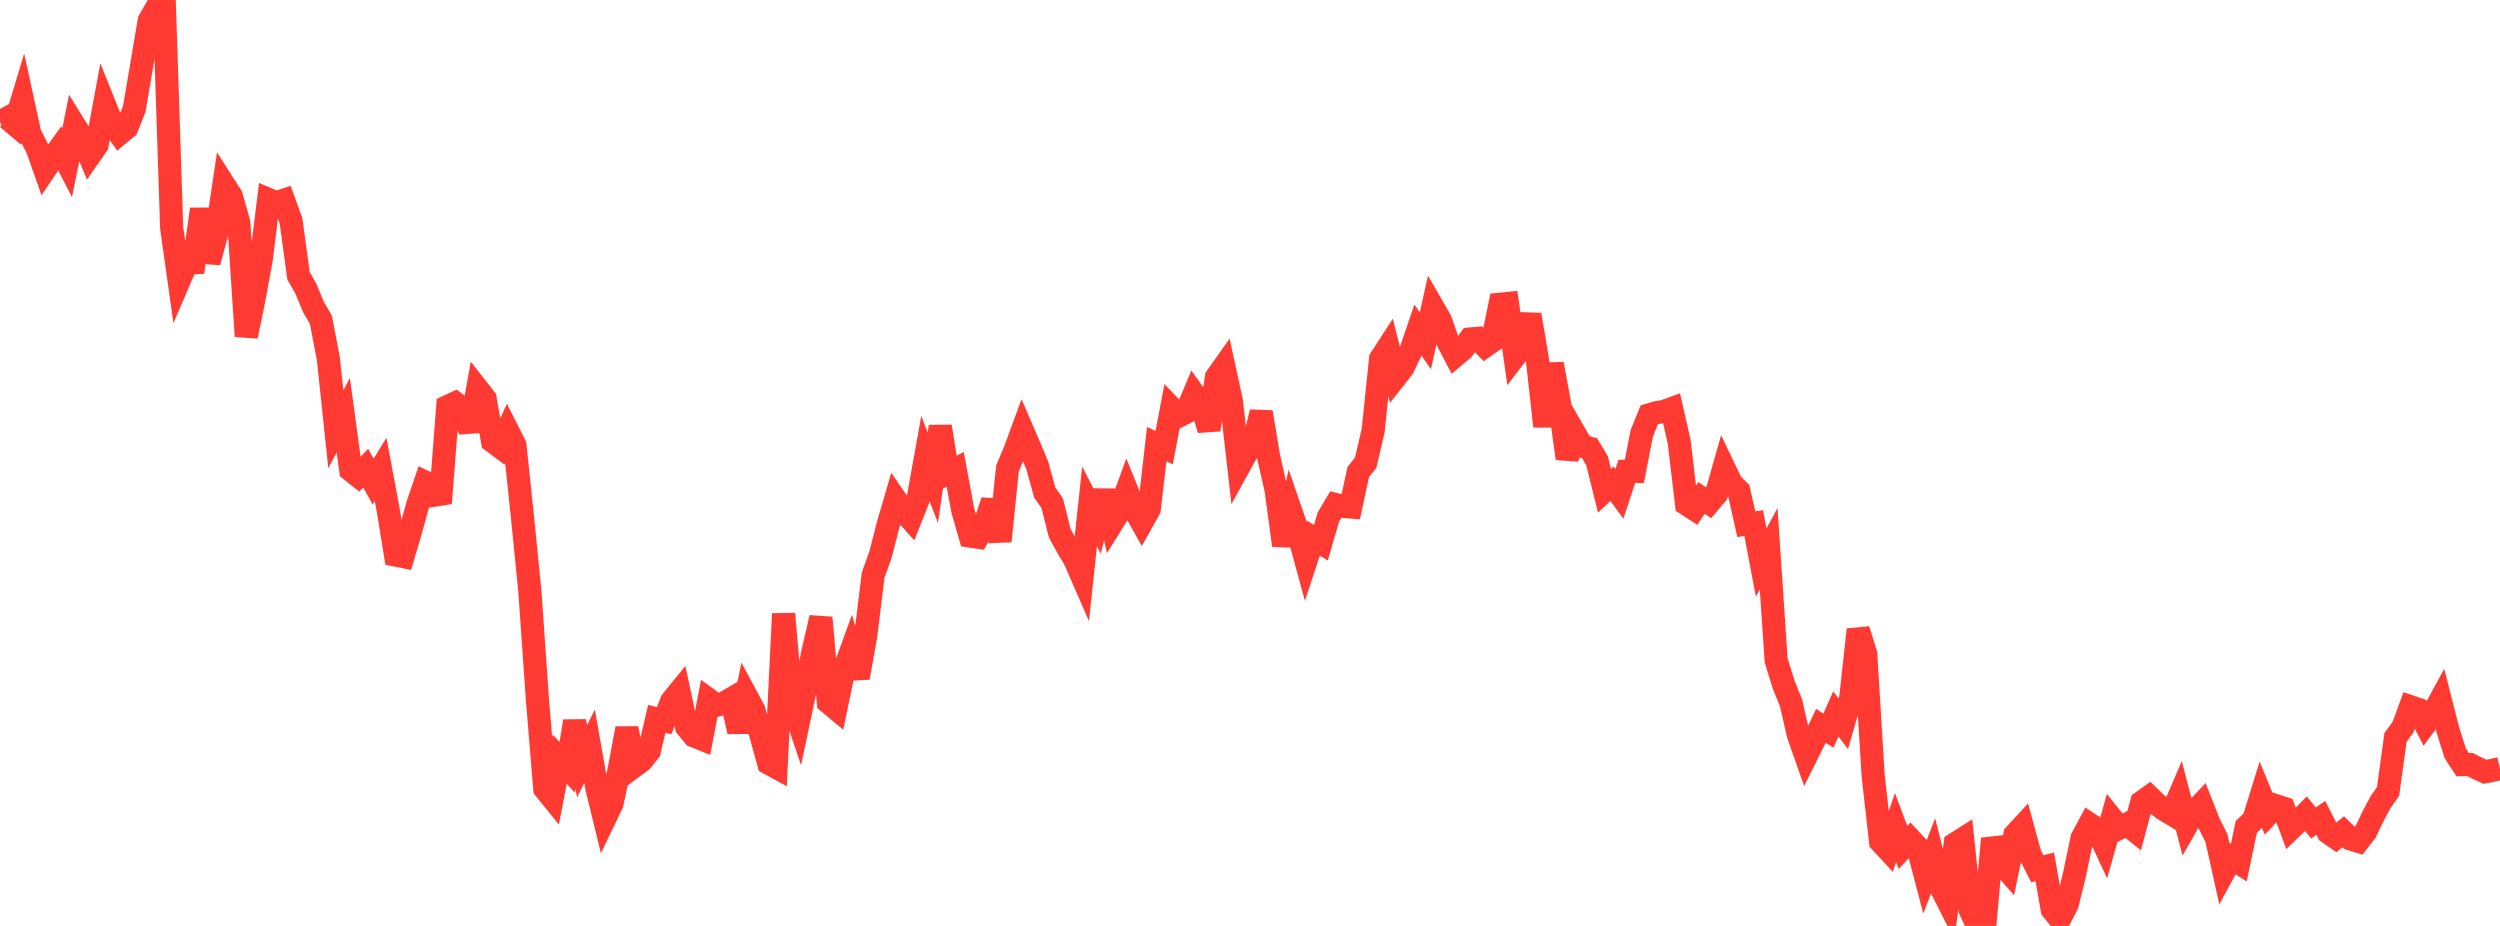 <?xml version="1.0" standalone="no"?>
<!DOCTYPE svg PUBLIC "-//W3C//DTD SVG 1.1//EN" "http://www.w3.org/Graphics/SVG/1.1/DTD/svg11.dtd">

<svg width="135" height="50" viewBox="0 0 135 50" preserveAspectRatio="none" 
  xmlns="http://www.w3.org/2000/svg"
  xmlns:xlink="http://www.w3.org/1999/xlink">


<polyline points="0.0, 6.596 0.403, 6.376 0.806, 6.718 1.209, 5.377 1.612, 7.222 2.015, 8.019 2.418, 9.165 2.821, 8.568 3.224, 8.008 3.627, 8.784 4.03, 6.789 4.433, 7.439 4.836, 8.406 5.239, 7.828 5.642, 5.652 6.045, 6.659 6.448, 7.224 6.851, 6.889 7.254, 5.87 7.657, 3.496 8.06, 1.109 8.463, 0.406 8.866, 0.0 9.269, 12.287 9.672, 15.151 10.075, 14.212 10.478, 14.191 10.881, 11.295 11.284, 14.154 11.687, 12.675 12.09, 9.969 12.493, 10.601 12.896, 12.029 13.299, 18.158 13.701, 16.207 14.104, 14.018 14.507, 10.778 14.91, 10.948 15.313, 10.816 15.716, 11.93 16.119, 14.889 16.522, 15.6 16.925, 16.577 17.328, 17.267 17.731, 19.365 18.134, 23.179 18.537, 22.418 18.94, 25.385 19.343, 25.702 19.746, 25.28 20.149, 26.003 20.552, 25.348 20.955, 27.495 21.358, 29.97 21.761, 30.052 22.164, 28.689 22.567, 27.225 22.97, 26.041 23.373, 26.23 23.776, 27.17 24.179, 21.95 24.582, 21.761 24.985, 22.071 25.388, 23.269 25.791, 21.014 26.194, 21.529 26.597, 23.827 27.0, 24.129 27.403, 23.244 27.806, 24.041 28.209, 27.885 28.612, 31.916 29.015, 37.696 29.418, 42.588 29.821, 43.087 30.224, 40.996 30.627, 41.433 31.03, 38.946 31.433, 41.105 31.836, 40.294 32.239, 42.583 32.642, 44.233 33.045, 43.396 33.448, 41.495 33.851, 39.335 34.254, 41.367 34.657, 41.066 35.06, 40.558 35.463, 38.819 35.866, 38.914 36.269, 37.861 36.672, 37.366 37.075, 39.251 37.478, 39.739 37.881, 39.902 38.284, 37.791 38.687, 38.082 39.09, 37.973 39.493, 37.736 39.896, 39.505 40.299, 37.586 40.701, 38.331 41.104, 39.741 41.507, 41.211 41.91, 41.431 42.313, 33.144 42.716, 37.76 43.119, 38.956 43.522, 37.044 43.925, 35.086 44.328, 33.355 44.731, 37.922 45.134, 38.258 45.537, 36.323 45.94, 35.211 46.343, 36.596 46.746, 34.351 47.149, 31.061 47.552, 29.93 47.955, 28.353 48.358, 26.972 48.761, 27.562 49.164, 28.012 49.567, 27 49.97, 24.757 50.373, 25.796 50.776, 23.03 51.179, 25.55 51.582, 25.346 51.985, 27.539 52.388, 28.947 52.791, 29.006 53.194, 28.27 53.597, 27.052 54.0, 29.22 54.403, 25.298 54.806, 24.339 55.209, 23.241 55.612, 24.177 56.015, 25.14 56.418, 26.6 56.821, 27.177 57.224, 28.792 57.627, 29.526 58.03, 30.204 58.433, 31.128 58.836, 27.341 59.239, 28.129 59.642, 26.518 60.045, 28.252 60.448, 27.603 60.851, 26.496 61.254, 27.491 61.657, 28.208 62.06, 27.489 62.463, 23.985 62.866, 24.17 63.269, 22.042 63.672, 22.456 64.075, 22.248 64.478, 21.281 64.881, 21.84 65.284, 23.207 65.687, 20.373 66.09, 19.803 66.493, 21.661 66.896, 25.203 67.299, 24.47 67.701, 23.933 68.104, 22.253 68.507, 24.677 68.91, 26.449 69.313, 29.448 69.716, 27.642 70.119, 28.807 70.522, 30.282 70.925, 29.062 71.328, 29.308 71.731, 27.926 72.134, 27.247 72.537, 27.344 72.94, 27.376 73.343, 25.494 73.746, 24.985 74.149, 23.26 74.552, 19.376 74.955, 18.754 75.358, 20.365 75.761, 19.853 76.164, 19.005 76.567, 17.822 76.97, 18.406 77.373, 16.588 77.776, 17.286 78.179, 18.433 78.582, 19.207 78.985, 18.869 79.388, 18.306 79.791, 18.27 80.194, 18.687 80.597, 18.406 81.0, 16.429 81.403, 16.388 81.806, 19.232 82.209, 18.703 82.612, 16.994 83.015, 19.389 83.418, 23.019 83.821, 19.654 84.224, 21.823 84.627, 24.756 85.03, 23.397 85.433, 24.097 85.836, 24.201 86.239, 24.873 86.642, 26.5 87.045, 26.123 87.448, 26.666 87.851, 25.452 88.254, 25.454 88.657, 23.394 89.06, 22.402 89.463, 22.28 89.866, 22.214 90.269, 22.067 90.672, 23.838 91.075, 27.224 91.478, 27.484 91.881, 26.893 92.284, 27.156 92.687, 26.68 93.09, 25.261 93.493, 26.102 93.896, 26.509 94.299, 28.303 94.701, 28.25 95.104, 30.377 95.507, 29.632 95.91, 35.653 96.313, 36.958 96.716, 37.957 97.119, 39.708 97.522, 40.85 97.925, 40.042 98.328, 39.194 98.731, 39.457 99.134, 38.552 99.537, 39.083 99.94, 37.686 100.343, 34.001 100.746, 35.297 101.149, 41.868 101.552, 45.45 101.955, 45.884 102.358, 44.687 102.761, 45.762 103.164, 45.331 103.567, 45.759 103.97, 47.298 104.373, 46.25 104.776, 47.853 105.179, 48.649 105.582, 45.565 105.985, 45.31 106.388, 49.131 106.791, 50.0 107.194, 49.8 107.597, 45.288 108.0, 46.533 108.403, 46.992 108.806, 45.072 109.209, 44.637 109.612, 46.119 110.015, 46.913 110.418, 46.809 110.821, 49.11 111.224, 49.617 111.627, 48.833 112.03, 47.191 112.433, 45.256 112.836, 44.506 113.239, 44.773 113.642, 45.642 114.045, 44.21 114.448, 44.713 114.851, 44.507 115.254, 44.831 115.657, 43.314 116.06, 43.028 116.463, 43.418 116.866, 43.715 117.269, 43.956 117.672, 43.018 118.075, 44.559 118.478, 43.853 118.881, 43.428 119.284, 44.454 119.687, 45.249 120.09, 47.068 120.493, 46.323 120.896, 46.582 121.299, 44.654 121.701, 44.267 122.104, 42.966 122.507, 43.941 122.91, 43.513 123.313, 43.643 123.716, 44.739 124.119, 44.353 124.522, 43.943 124.925, 44.44 125.328, 44.167 125.731, 44.96 126.134, 45.239 126.537, 44.913 126.94, 45.306 127.343, 45.429 127.746, 44.911 128.149, 44.07 128.552, 43.311 128.955, 42.743 129.358, 39.819 129.761, 39.273 130.164, 38.164 130.567, 38.302 130.97, 39.091 131.373, 38.55 131.776, 37.811 132.179, 39.394 132.582, 40.678 132.985, 41.292 133.388, 41.289 133.791, 41.492 134.194, 41.676 134.597, 41.598 135.0, 41.503" fill="none" stroke="#ff3a33" stroke-width="1.25"/>

</svg>